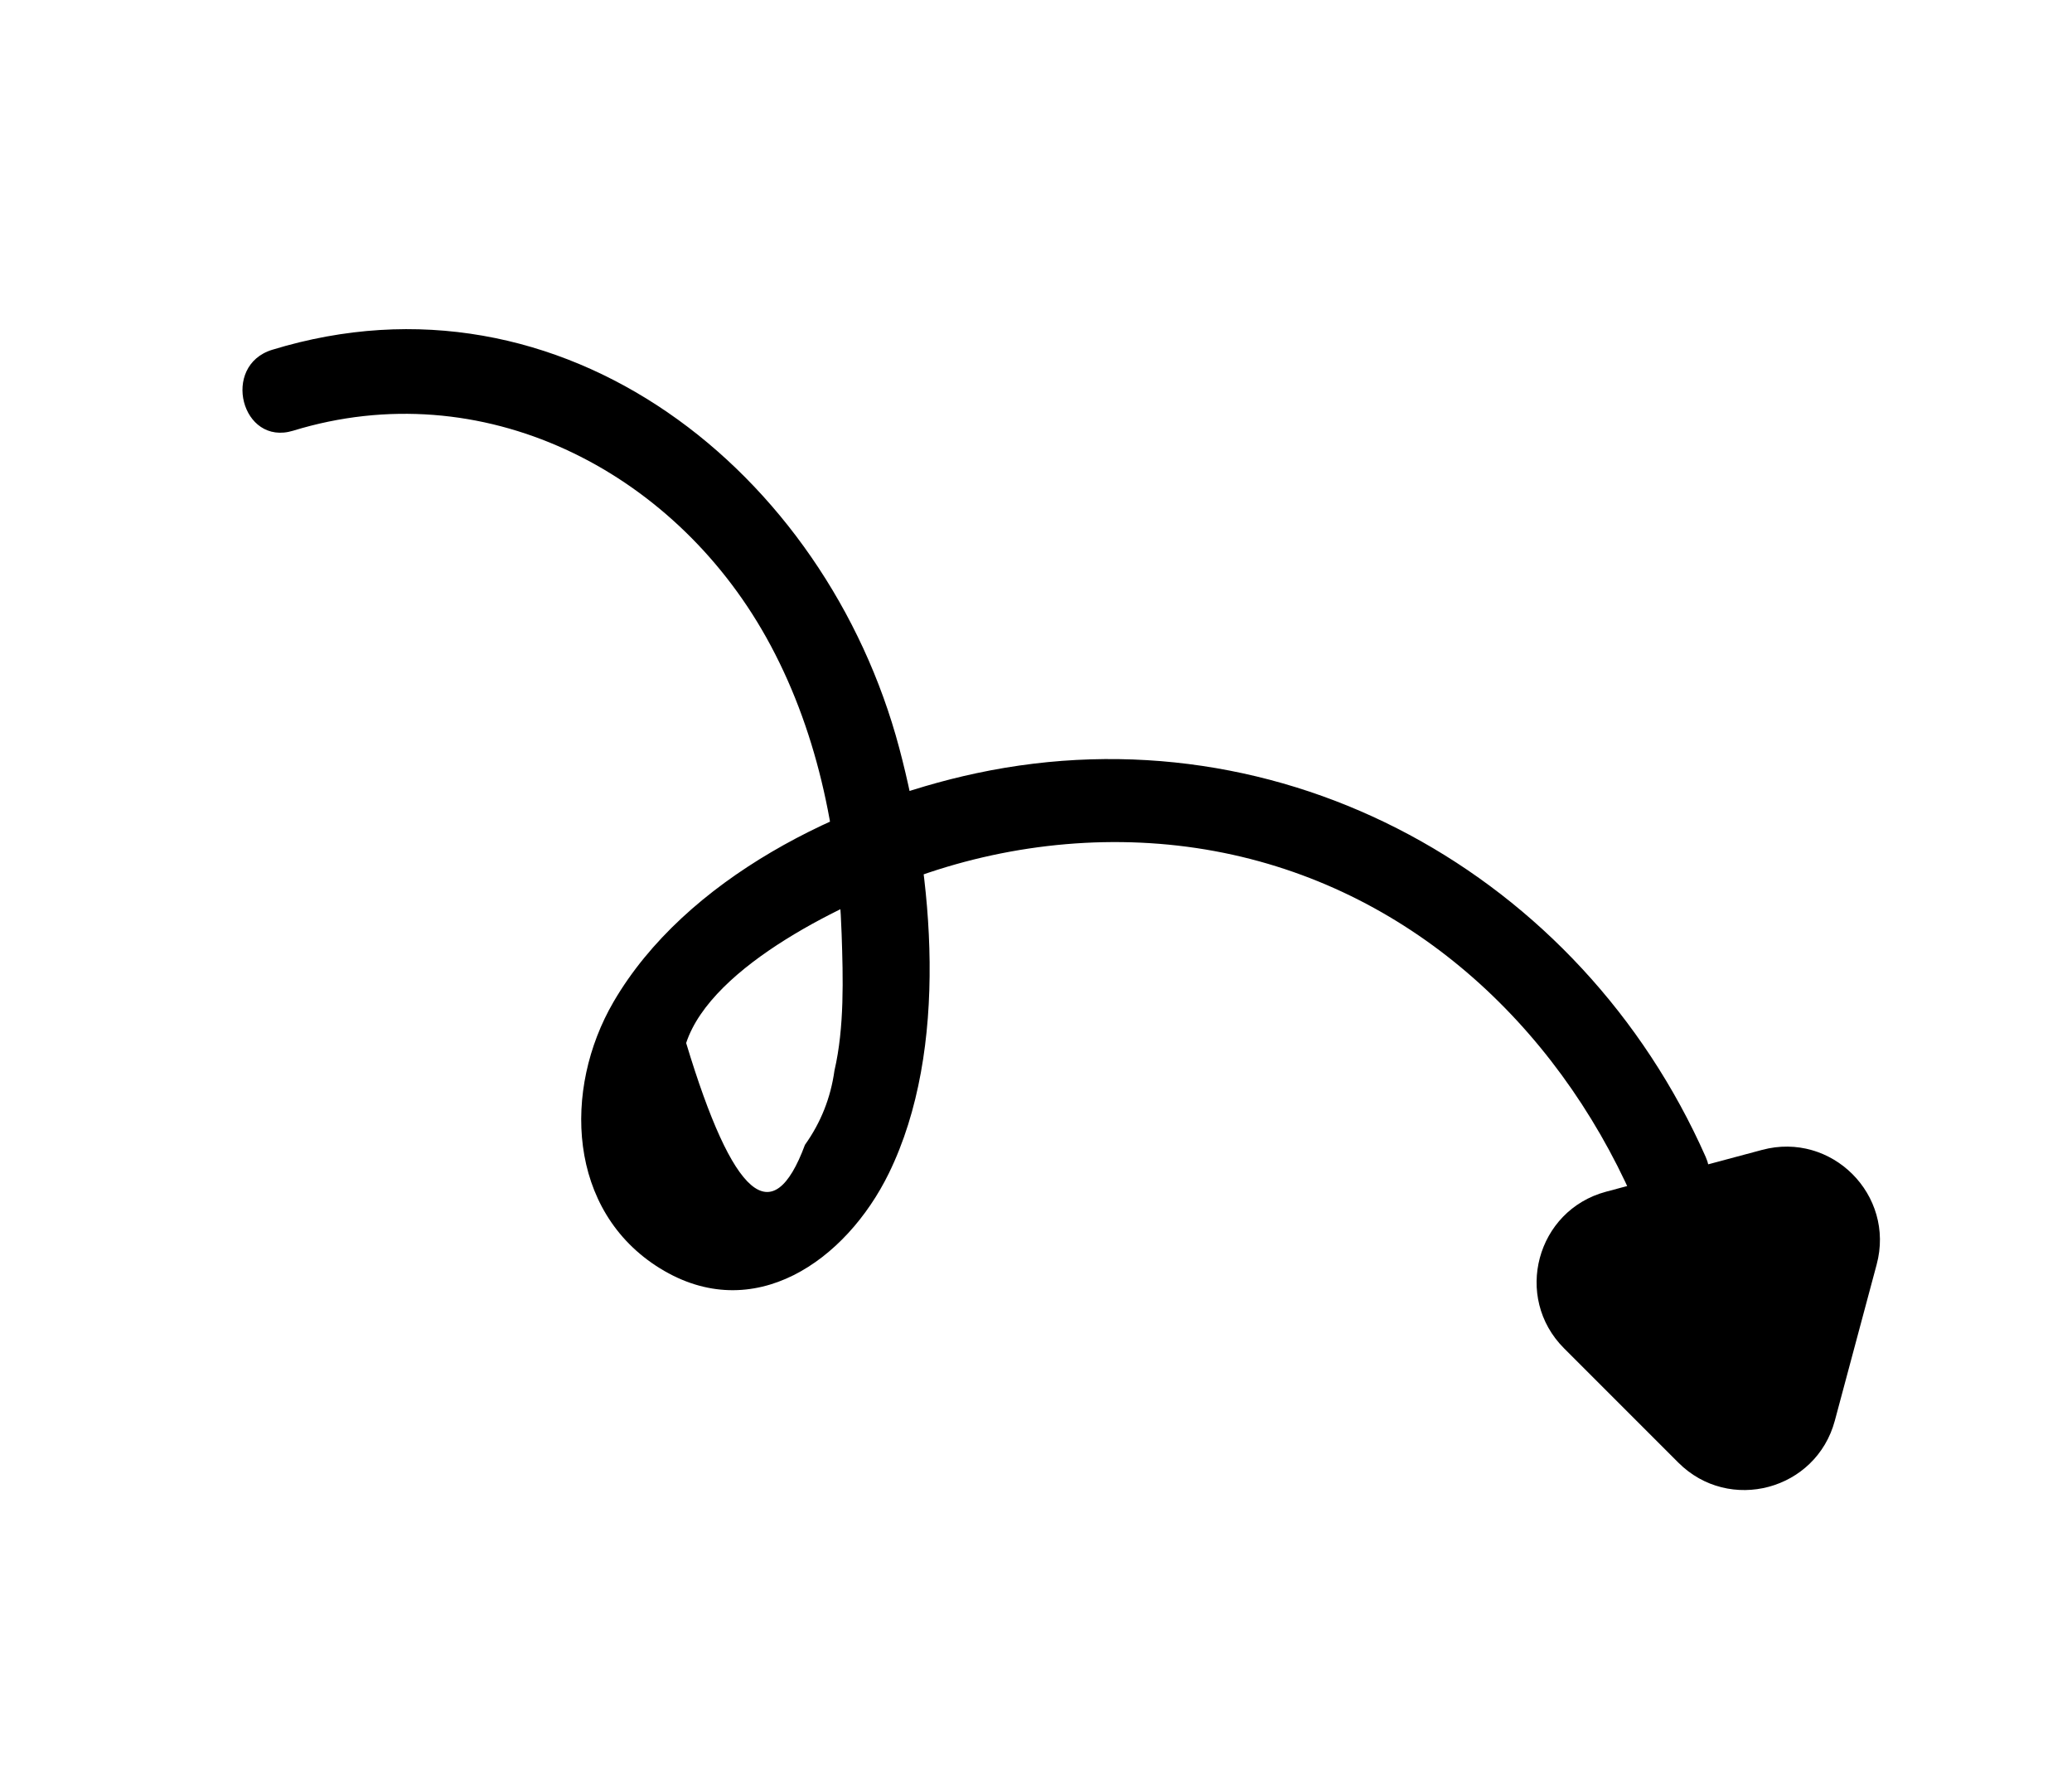 <?xml version="1.0" encoding="UTF-8"?> <svg xmlns="http://www.w3.org/2000/svg" width="155" height="132" viewBox="0 0 155 132" fill="none"><path d="M127.594 86.514C118.257 65.438 96.005 52.926 73.026 57.829C62.969 59.976 51.282 65.693 45.896 74.927C42.09 81.463 42.442 90.574 49.37 94.854C56.371 99.177 63.297 94.277 66.493 87.743C71.032 78.458 69.826 65.562 67.271 55.945C61.797 35.365 42.147 19.49 20.363 26.159C16.51 27.341 18.069 33.392 21.932 32.21C36.053 27.88 50.282 35.094 57.312 47.654C61.075 54.376 62.707 62.207 62.96 69.862C63.072 73.137 63.172 76.846 62.423 80.065C62.142 82.092 61.411 83.942 60.216 85.619C57.794 92.15 54.831 89.605 51.329 78.002C53.266 72.149 63.407 67.39 68.811 65.488C75.841 63.011 83.557 62.297 90.881 63.654C105.287 66.322 116.343 76.524 122.144 89.62C123.773 93.296 129.209 90.156 127.594 86.514Z" fill="black"></path><path d="M137.259 106.243C135.865 111.448 129.358 113.192 125.548 109.381L117.002 100.836C113.192 97.025 114.935 90.519 120.14 89.124L131.814 85.997C137.019 84.602 141.782 89.365 140.387 94.57L137.259 106.243Z" fill="black"></path></svg> 